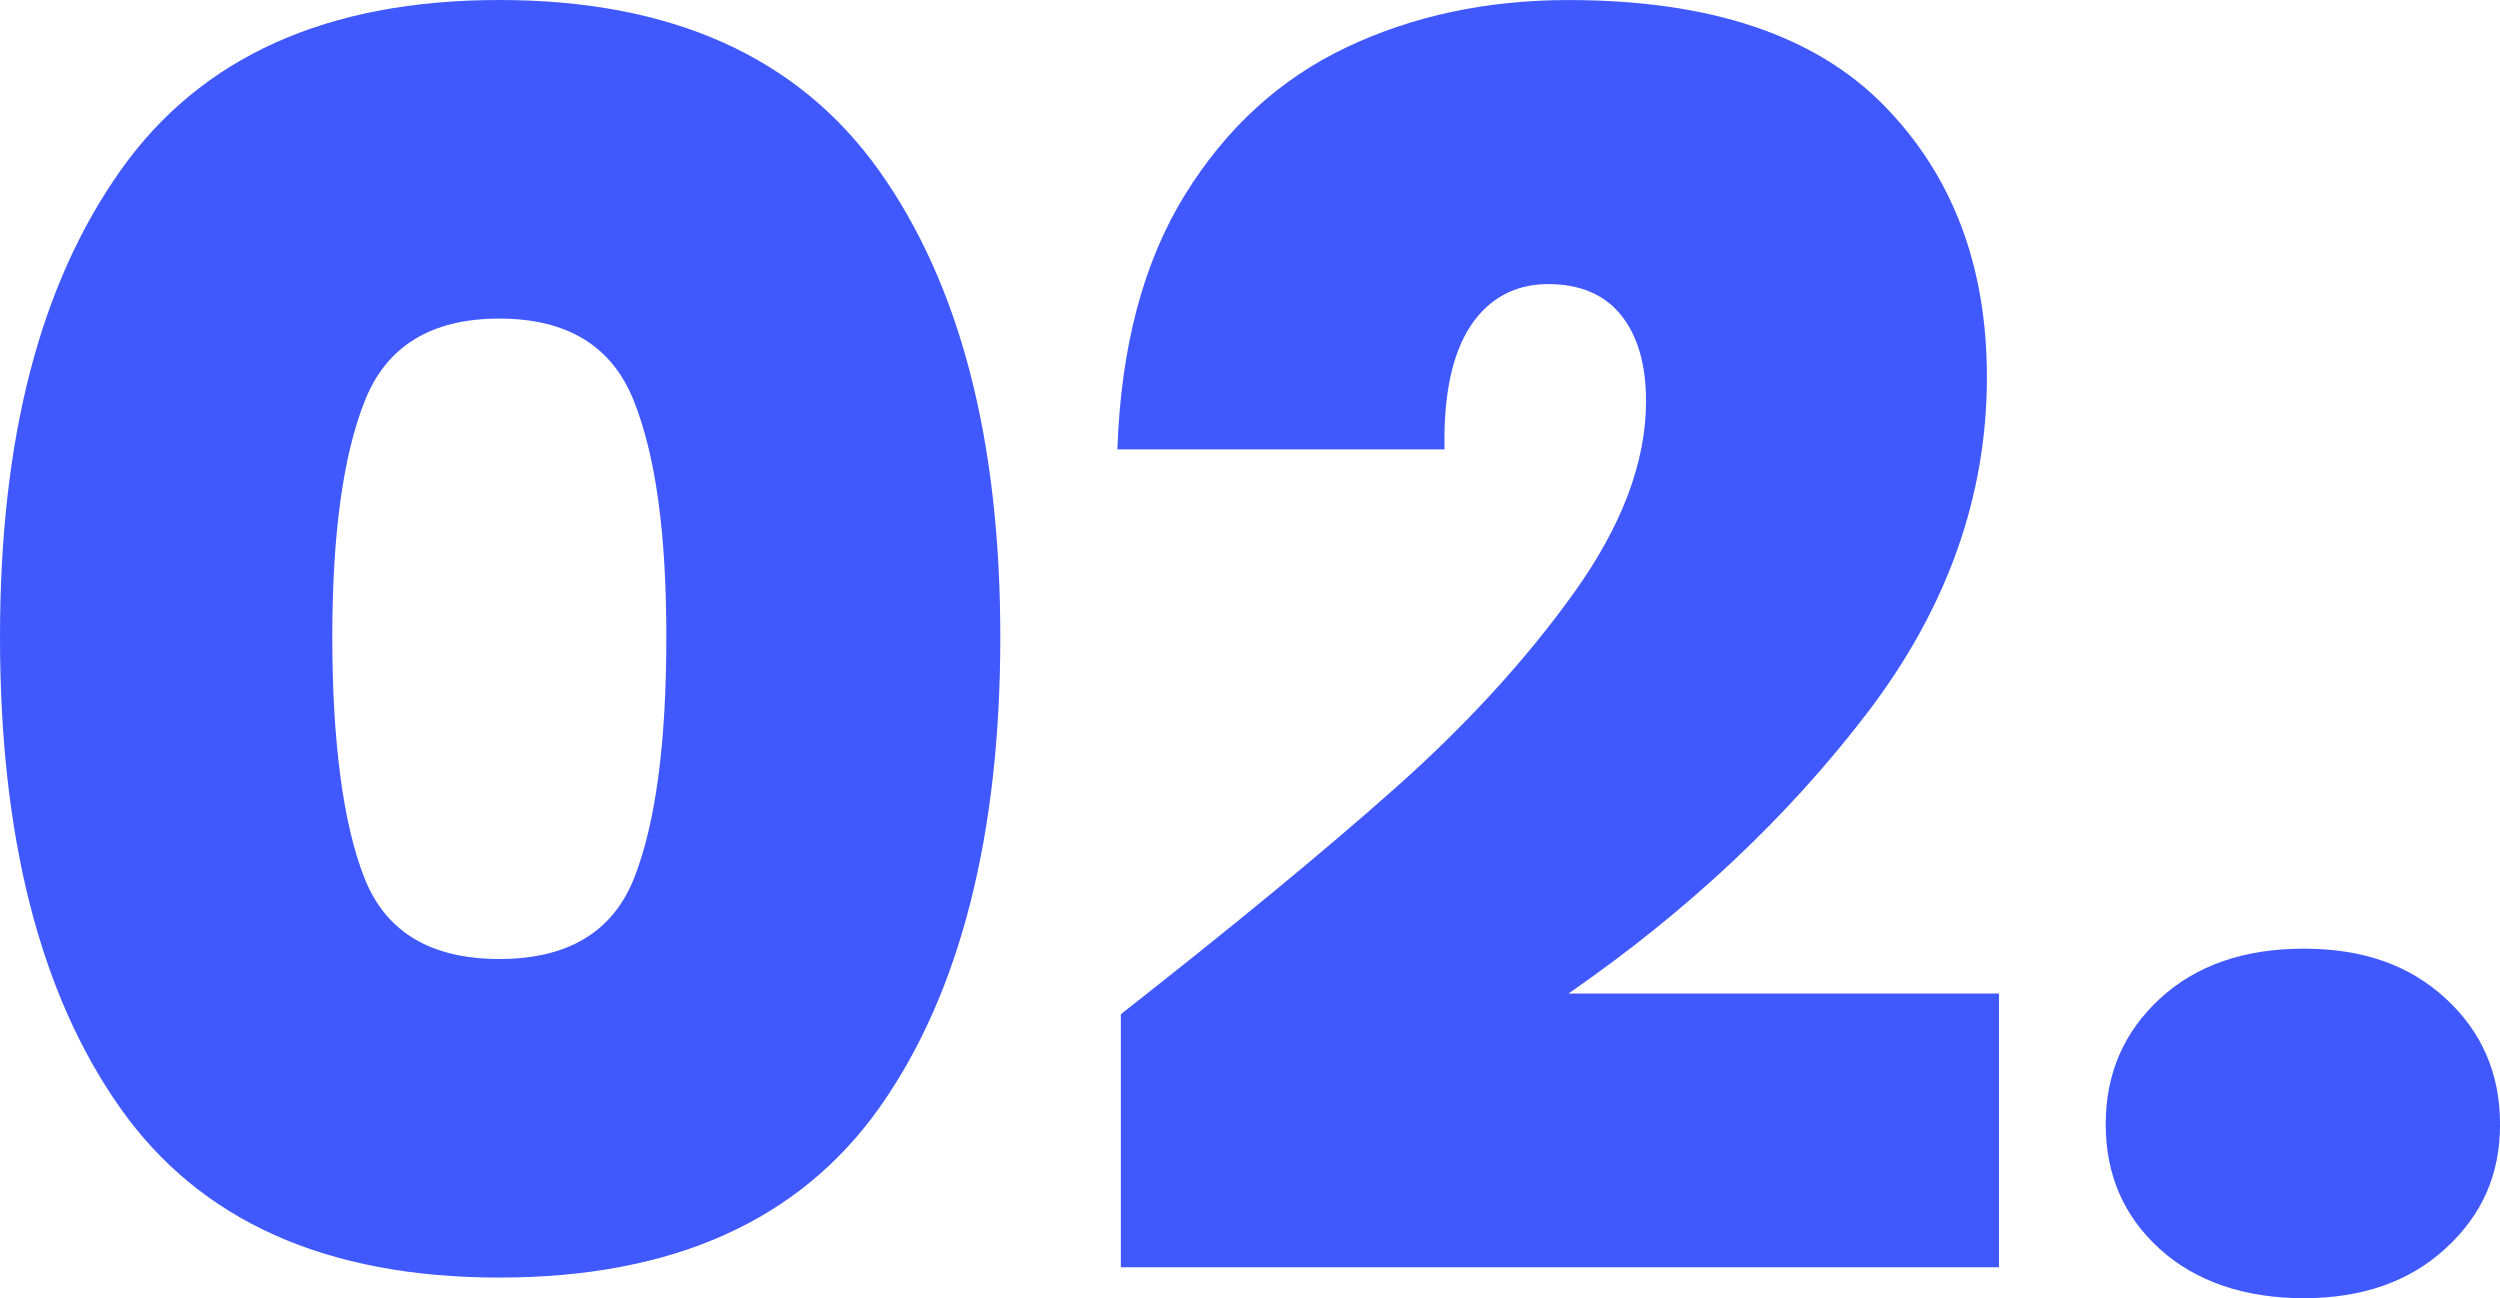 <?xml version="1.0" encoding="UTF-8"?>
<svg id="Calque_2" data-name="Calque 2" xmlns="http://www.w3.org/2000/svg" viewBox="0 0 508.19 263.9">
  <defs>
    <style>
      .cls-1 {
        fill: #4059ff;
      }
    </style>
  </defs>
  <g id="Calque_1-2" data-name="Calque 1">
    <g>
      <path class="cls-1" d="M24.5,34.65C40.83,11.55,66.5,0,101.5,0s60.72,11.55,77.17,34.65c16.45,23.1,24.67,54.72,24.67,94.85s-8.17,72.45-24.5,95.55c-16.33,23.1-42.12,34.65-77.35,34.65s-60.96-11.55-77.17-34.65C8.1,201.95,0,170.1,0,129.5S8.17,57.75,24.5,34.65ZM128.8,81.38c-4.44-11.08-13.54-16.62-27.3-16.62s-22.87,5.54-27.3,16.62c-4.44,11.08-6.65,27.12-6.65,48.12s2.15,37.75,6.47,48.82c4.32,11.09,13.48,16.62,27.48,16.62s23.15-5.54,27.47-16.62c4.32-11.08,6.48-27.35,6.48-48.82s-2.22-37.04-6.65-48.12Z"/>
      <path class="cls-1" d="M283.5,160.3c14.46-12.83,26.6-26.08,36.4-39.73,9.8-13.65,14.7-26.65,14.7-39.02,0-7.46-1.7-13.3-5.08-17.5-3.38-4.2-8.34-6.3-14.88-6.3s-12.02,2.86-15.75,8.57c-3.73,5.72-5.48,14.06-5.25,25.03h-66.5c.7-20.76,5.25-37.97,13.65-51.62,8.4-13.65,19.37-23.68,32.9-30.1,13.53-6.42,28.58-9.62,45.15-9.62,28.7,0,50.05,7.12,64.05,21.35,14,14.24,21,32.67,21,55.3,0,24.27-8.11,47.02-24.32,68.25-16.22,21.24-36.46,40.25-60.73,57.05h87.5v55.65h-178.5v-51.45c22.63-17.73,41.18-33.01,55.65-45.85Z"/>
      <path class="cls-1" d="M439.07,253.92c-7.35-6.65-11.03-15.1-11.03-25.38s3.68-18.78,11.03-25.55c7.35-6.77,17.09-10.15,29.22-10.15s21.53,3.38,28.88,10.15c7.35,6.77,11.03,15.29,11.03,25.55s-3.67,18.43-11.03,25.2c-7.35,6.77-16.97,10.15-28.88,10.15s-21.88-3.33-29.22-9.97Z"/>
    </g>
  </g>
</svg>